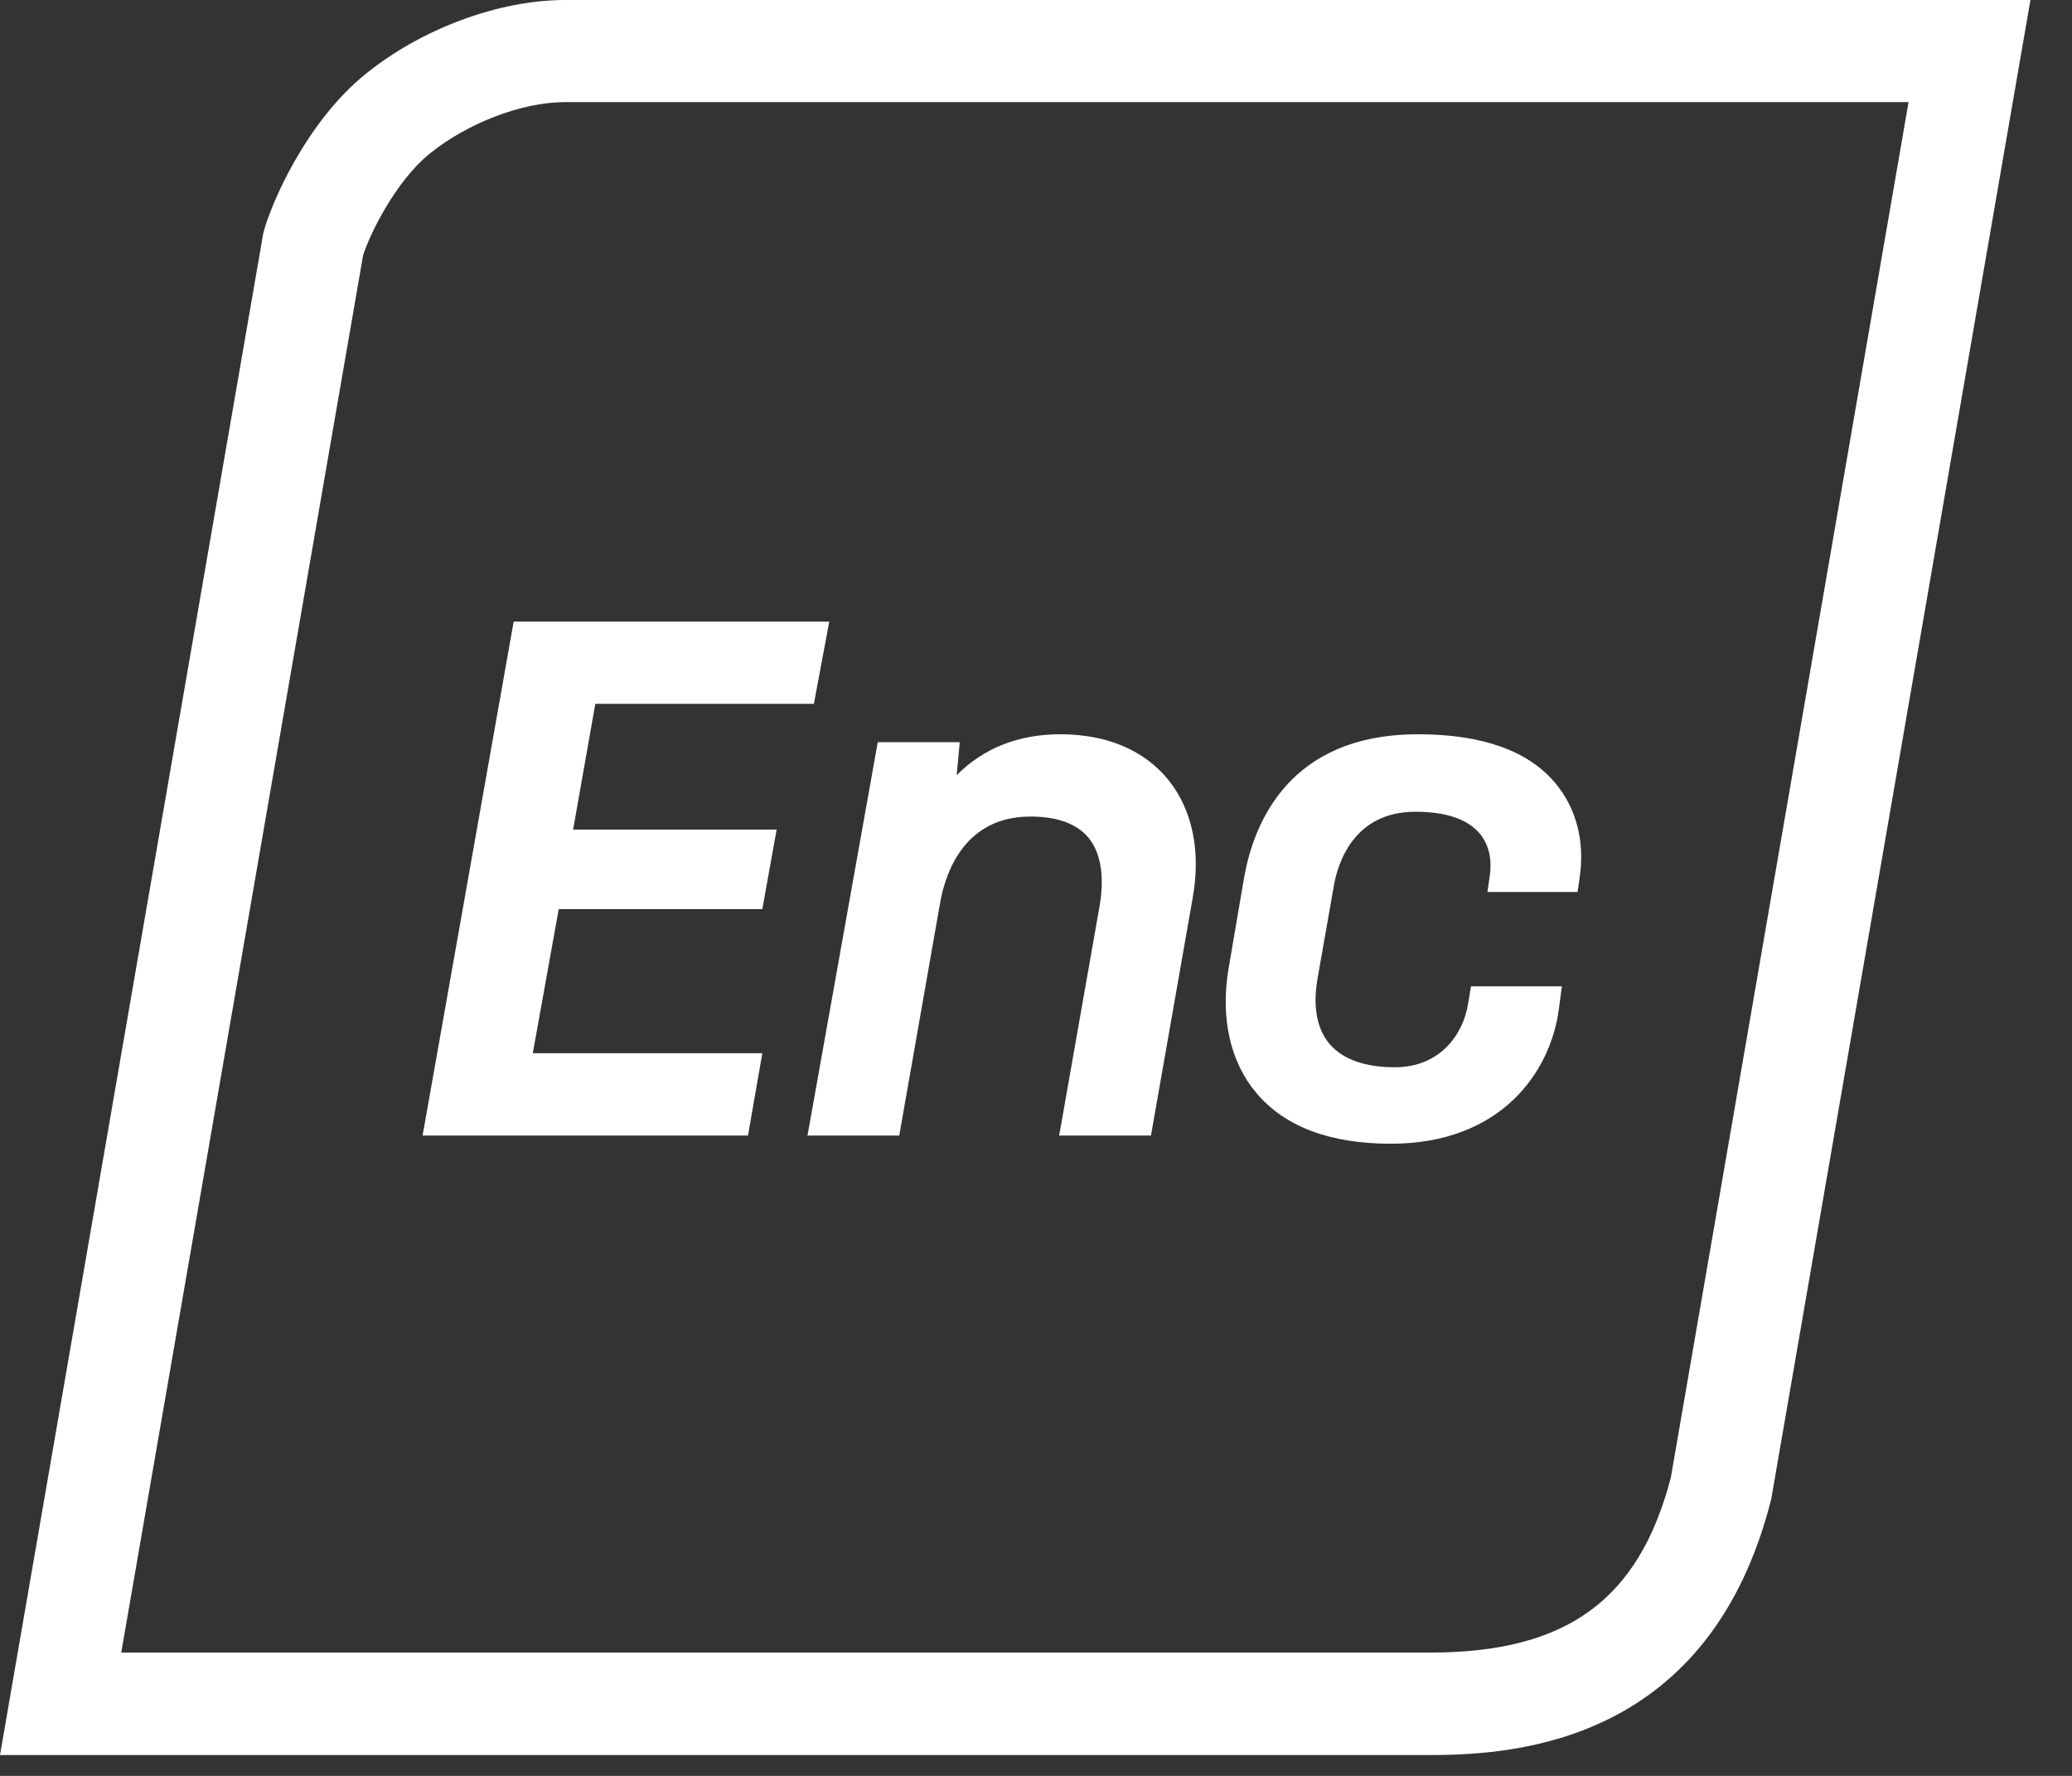 <svg width="35" height="30" viewBox="0 0 35 30" fill="none" xmlns="http://www.w3.org/2000/svg">
<rect x="0" y="0" width="35" height="30" fill="#333333" stroke="none"/>
<path fill-rule="evenodd" clip-rule="evenodd" d="M34.298 0H9.548C8.417 0 7.113 0.49 6.173 1.252C5.175 2.06 4.581 3.427 4.448 3.935L0 29.648H24.162C25.696 29.648 28.892 29.389 29.919 25.327L34.298 0ZM32.238 1.731L28.223 24.963C27.681 27.035 26.458 27.917 24.156 27.917H2.048L6.133 4.315C6.242 3.963 6.681 3.063 7.258 2.596C7.898 2.077 8.821 1.725 9.542 1.725H32.238V1.731ZM14.008 10.5L13.748 11.89H10.056L9.681 14.014H13.119L12.877 15.358H9.438L9 17.792H12.877L12.635 19.183H7.137L7.16 19.061L8.677 10.5H14.008ZM17.908 12.404C17.204 12.404 16.61 12.64 16.16 13.096L16.212 12.537H14.827L13.662 19.061L13.639 19.183H15.19L15.883 15.236C15.981 14.7 16.315 13.794 17.406 13.794C17.861 13.794 18.19 13.915 18.387 14.152C18.658 14.481 18.635 14.989 18.565 15.358L17.913 19.061L17.89 19.183H19.442L20.146 15.173C20.29 14.377 20.14 13.662 19.719 13.154C19.31 12.664 18.686 12.404 17.908 12.404ZM21.017 14.815C21.179 13.915 21.767 12.404 23.954 12.404C25.033 12.404 25.811 12.681 26.267 13.223C26.625 13.644 26.775 14.215 26.683 14.827L26.648 15.069H25.125L25.165 14.798C25.194 14.596 25.188 14.308 24.992 14.077C24.785 13.835 24.421 13.713 23.908 13.713C22.858 13.713 22.592 14.596 22.529 14.977L22.252 16.552C22.2 16.869 22.188 17.314 22.46 17.637C22.685 17.896 23.054 18.029 23.561 18.029C24.34 18.029 24.715 17.458 24.796 16.973L24.848 16.662H26.383L26.331 17.054C26.192 18.098 25.367 19.321 23.492 19.321C22.465 19.321 21.704 19.033 21.225 18.467C20.781 17.942 20.613 17.198 20.752 16.367L21.017 14.815Z" fill="white"/>
</svg>
